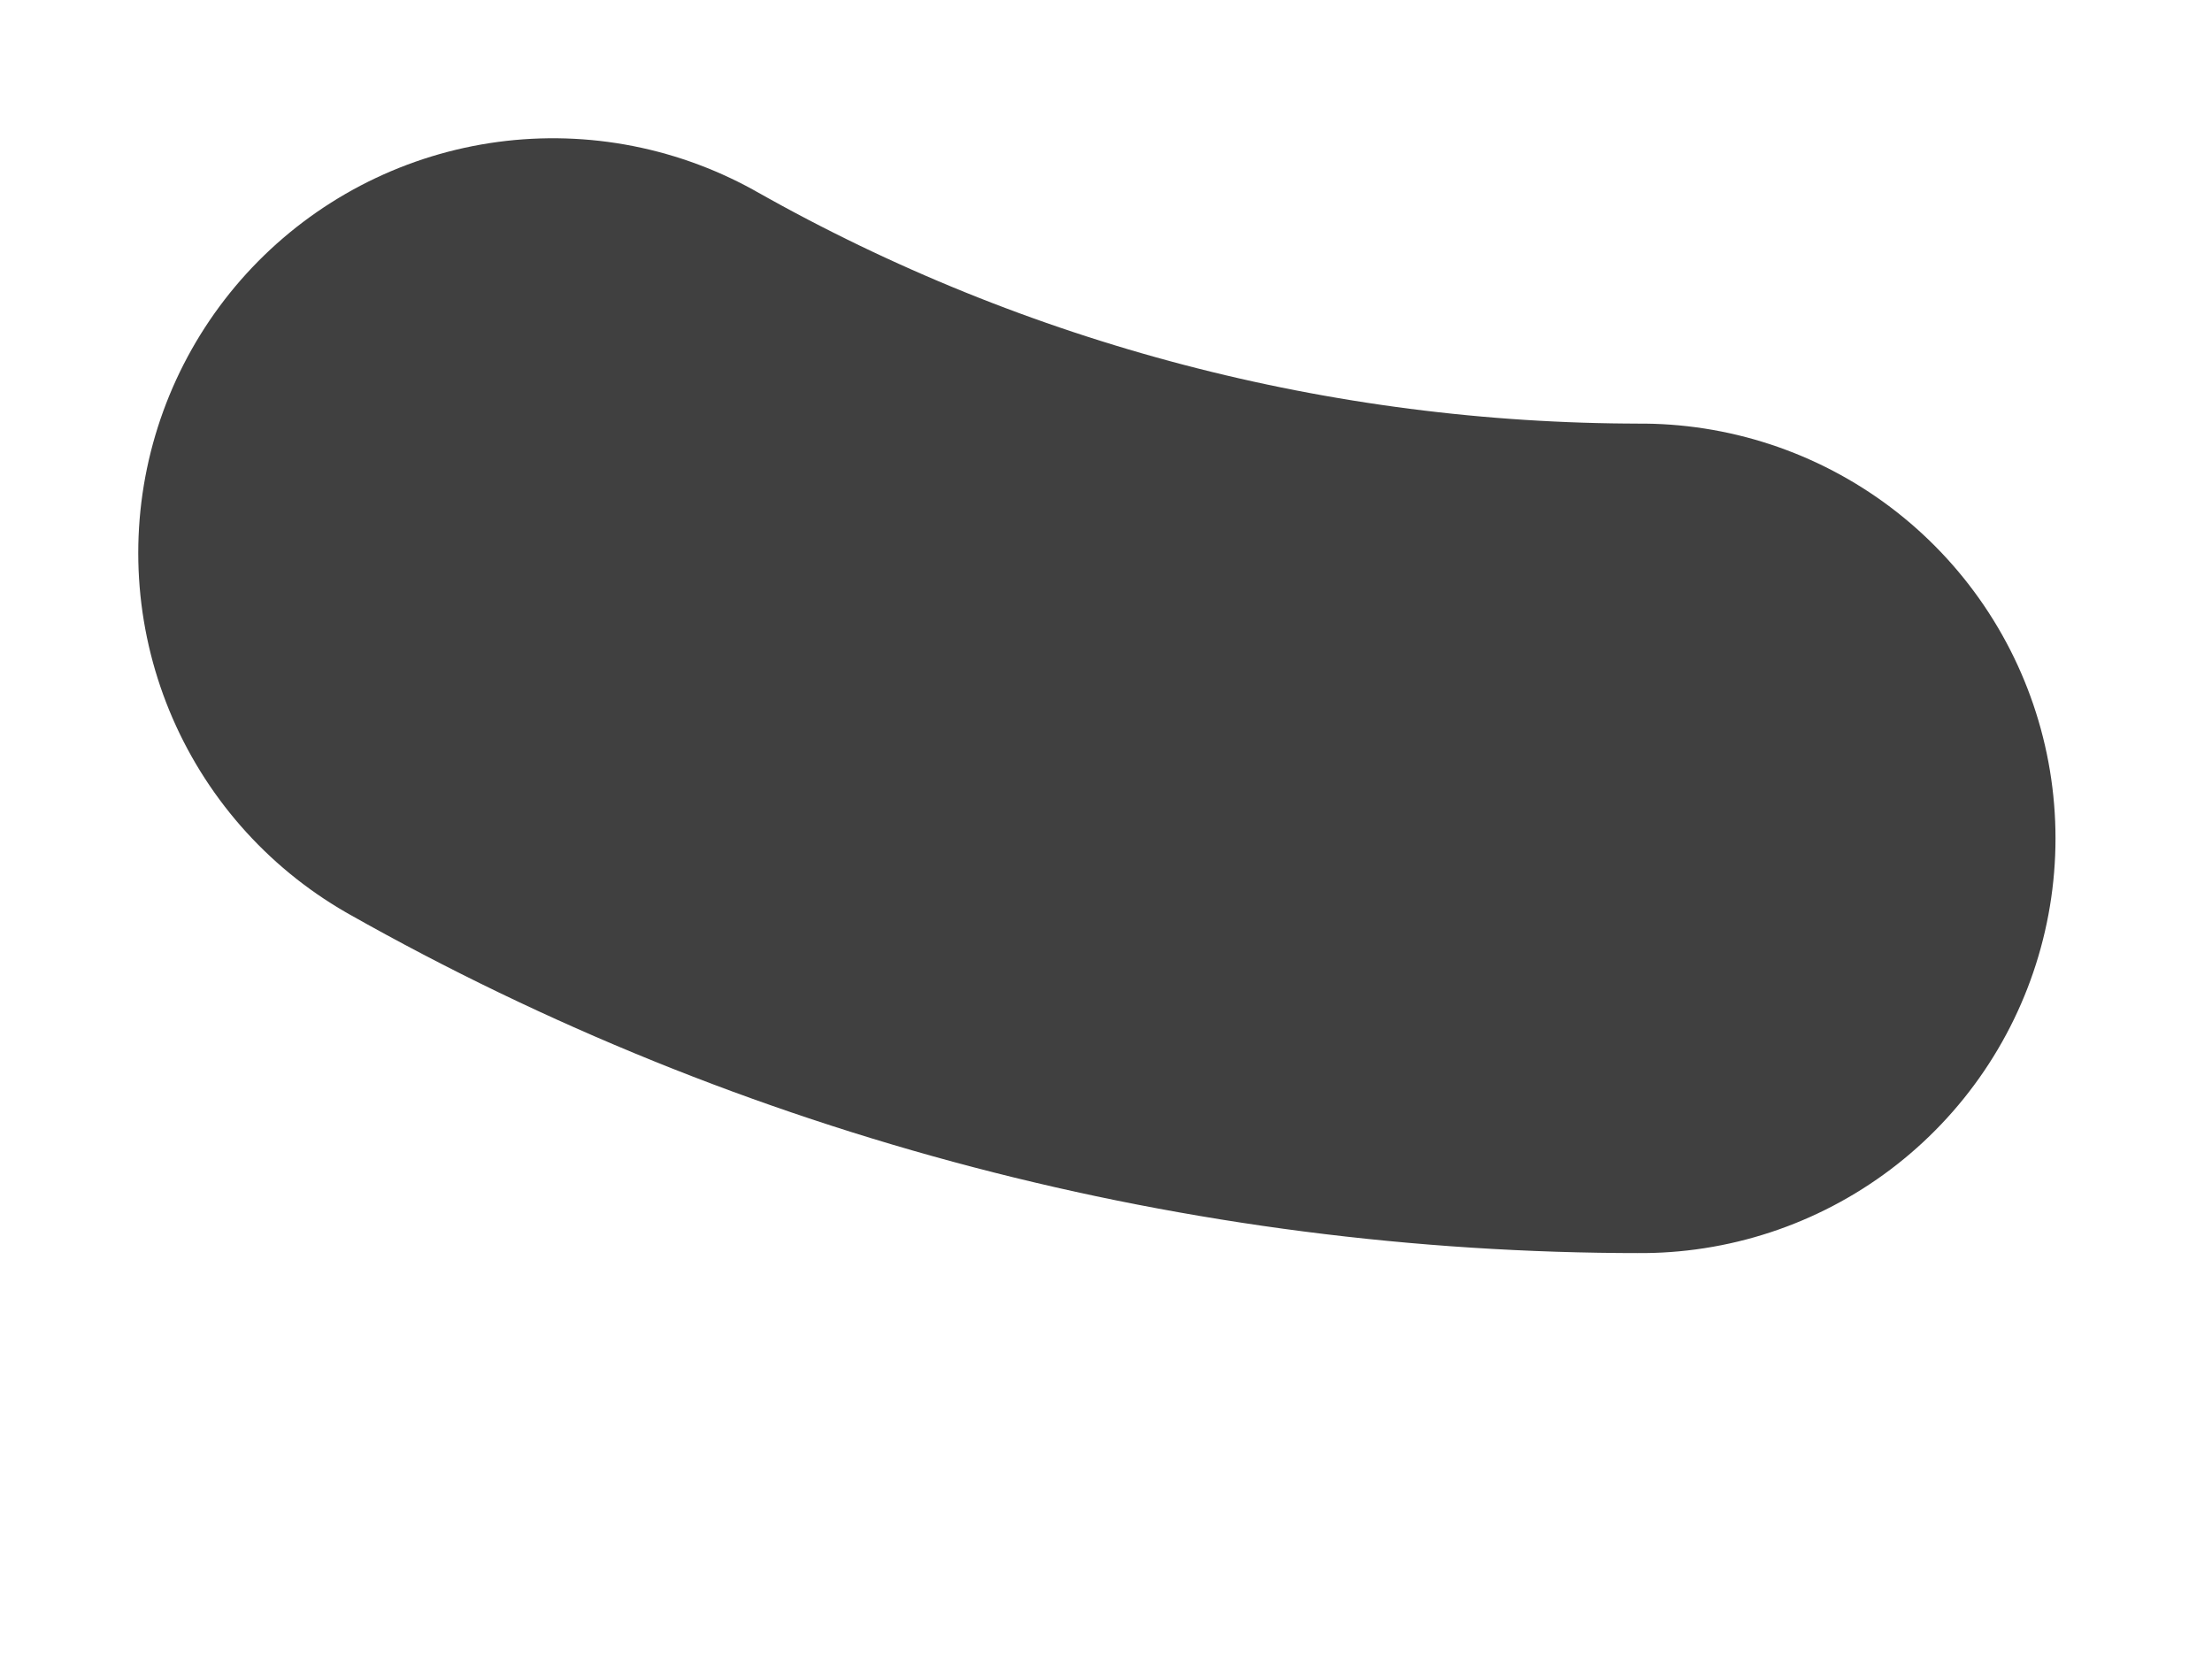 <?xml version="1.0" encoding="utf-8"?>
<svg xmlns="http://www.w3.org/2000/svg" fill="none" height="100%" overflow="visible" preserveAspectRatio="none" style="display: block;" viewBox="0 0 4 3" width="100%">
<path d="M2.967 1.516C2.278 1.516 1.6 1.339 1 1" id="Vector" stroke="#404040" stroke-linecap="round" stroke-linejoin="round" stroke-width="1.5"/>
</svg>